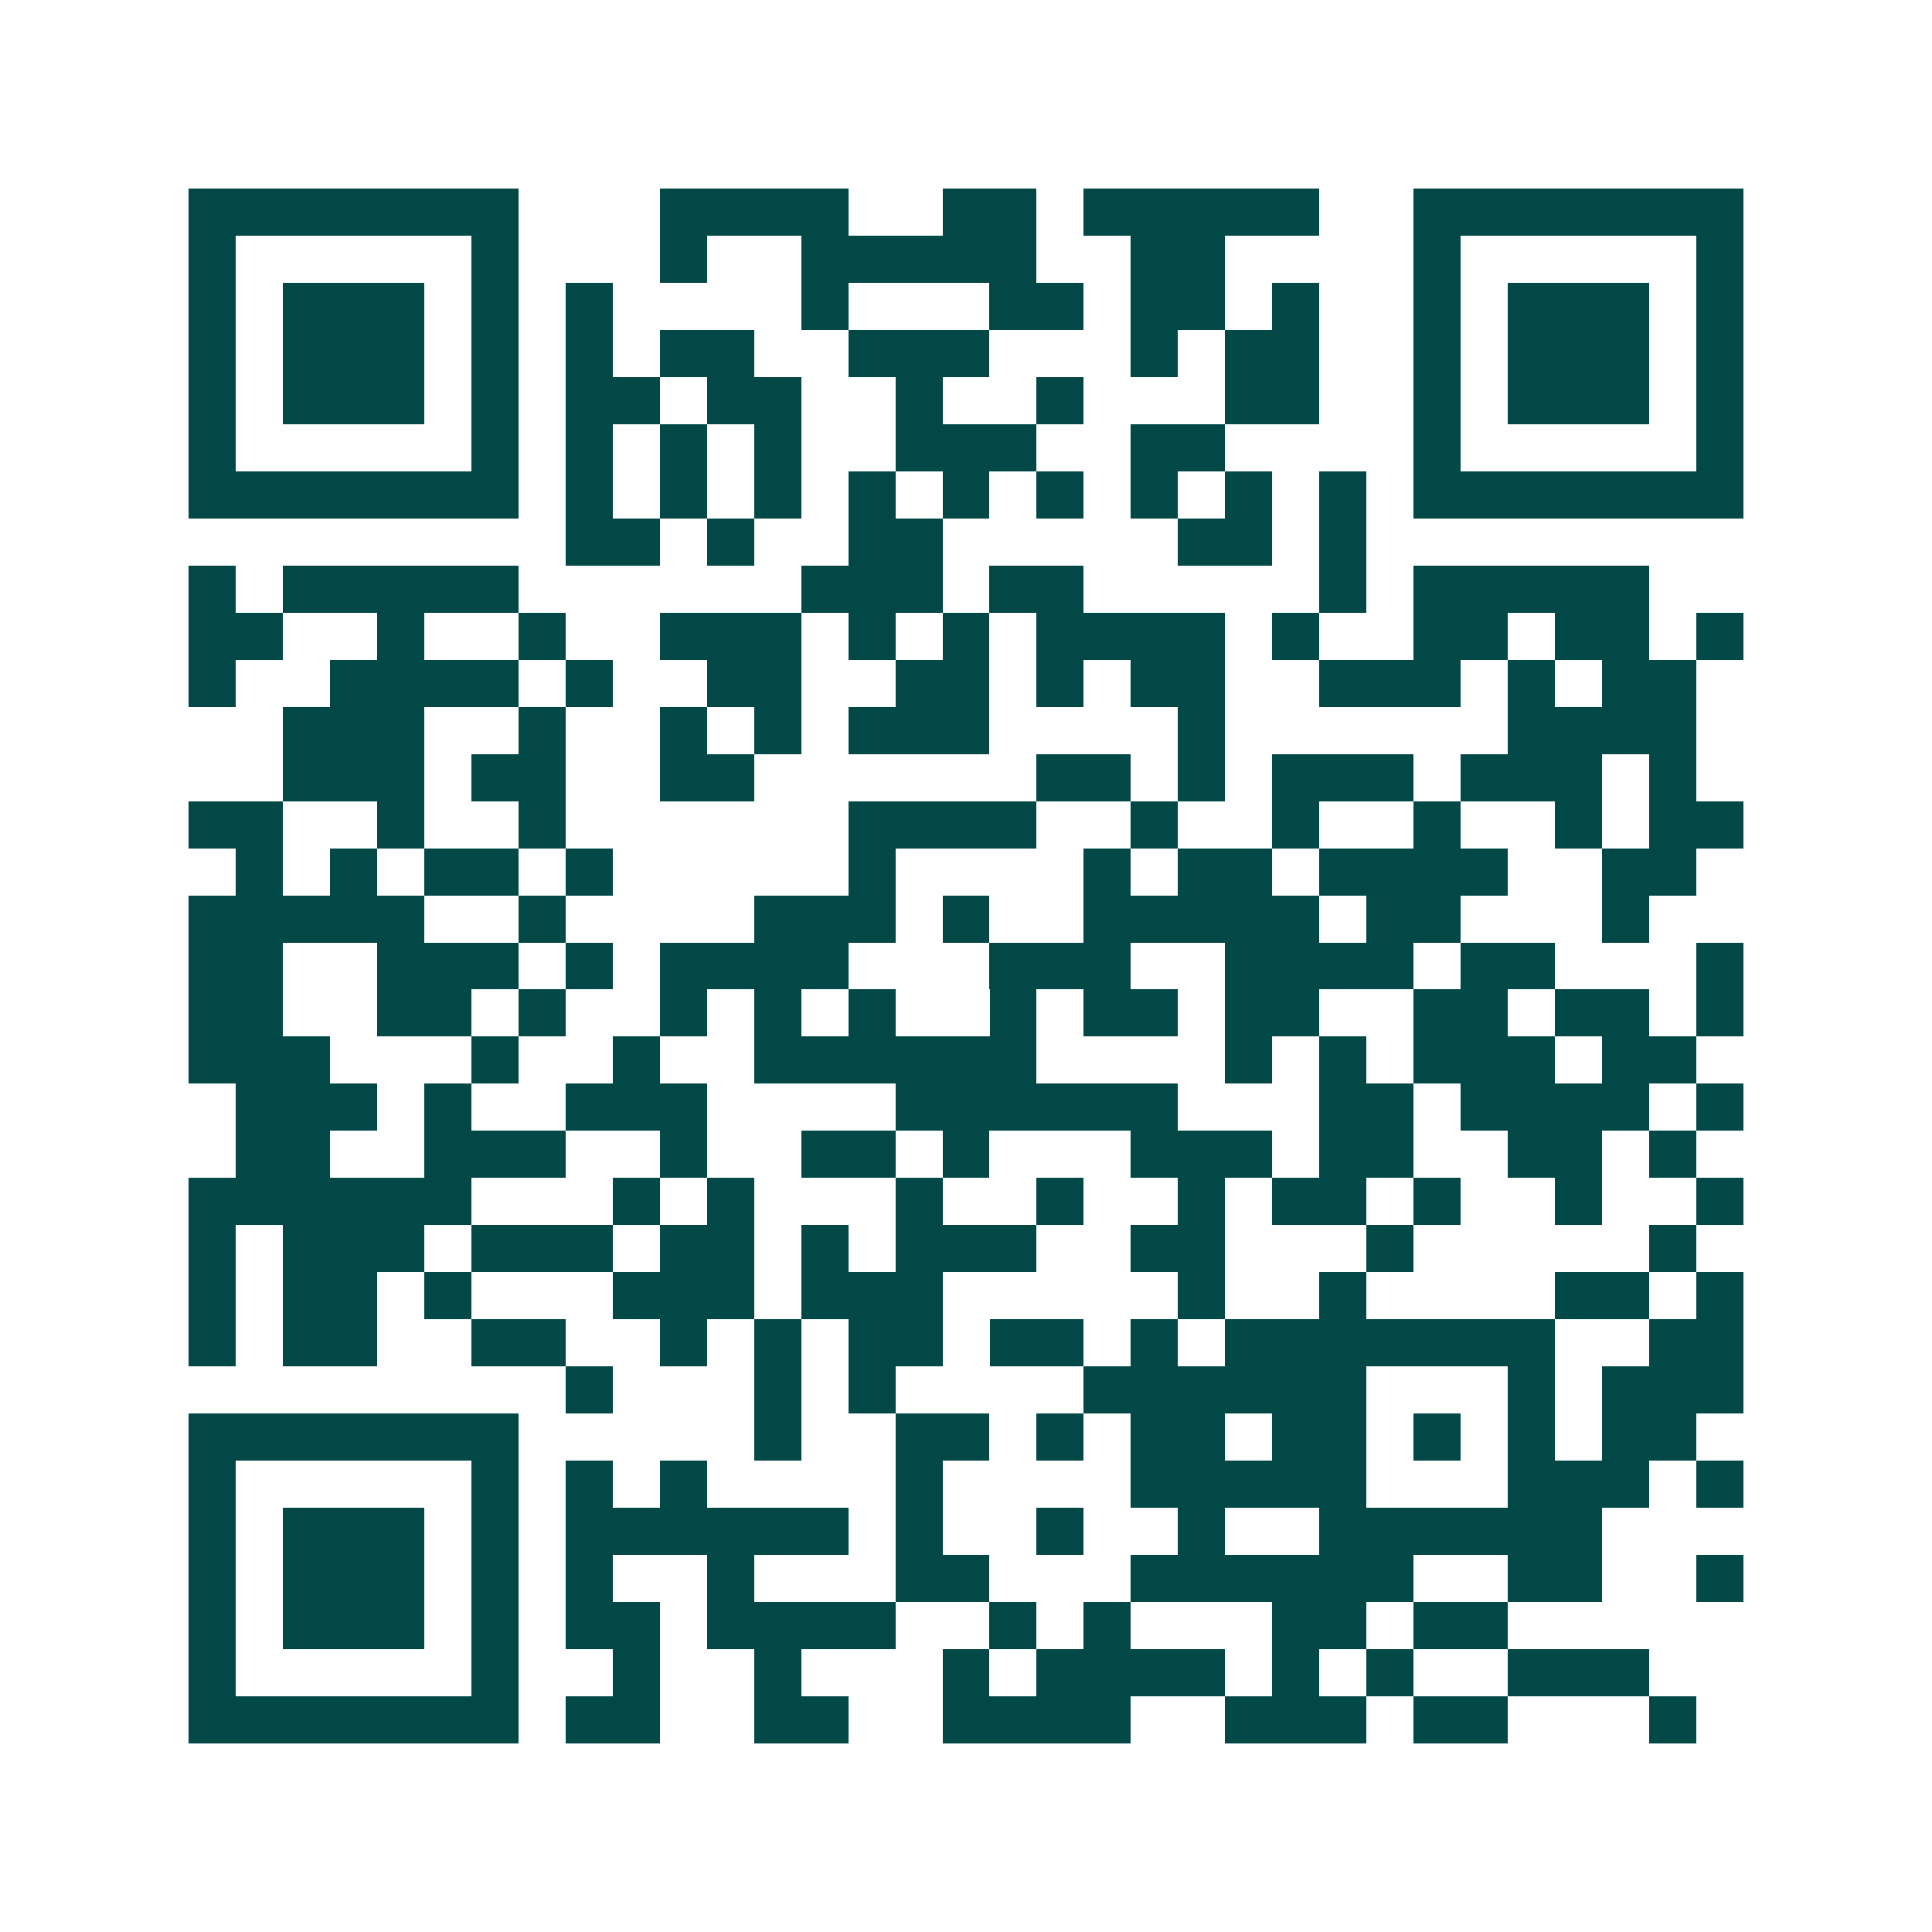 <svg xmlns="http://www.w3.org/2000/svg" width="200" height="200" viewBox="0 0 41 41" shape-rendering="crispEdges"><path fill="#ffffff" d="M0 0h41v41H0z"/><path stroke="#014847" d="M4 4.5h7m3 0h4m2 0h2m1 0h5m2 0h7M4 5.5h1m5 0h1m3 0h1m2 0h5m2 0h2m4 0h1m5 0h1M4 6.5h1m1 0h3m1 0h1m1 0h1m4 0h1m3 0h2m1 0h2m1 0h1m2 0h1m1 0h3m1 0h1M4 7.5h1m1 0h3m1 0h1m1 0h1m1 0h2m2 0h3m3 0h1m1 0h2m2 0h1m1 0h3m1 0h1M4 8.5h1m1 0h3m1 0h1m1 0h2m1 0h2m2 0h1m2 0h1m3 0h2m2 0h1m1 0h3m1 0h1M4 9.5h1m5 0h1m1 0h1m1 0h1m1 0h1m2 0h3m2 0h2m4 0h1m5 0h1M4 10.5h7m1 0h1m1 0h1m1 0h1m1 0h1m1 0h1m1 0h1m1 0h1m1 0h1m1 0h1m1 0h7M12 11.5h2m1 0h1m2 0h2m5 0h2m1 0h1M4 12.5h1m1 0h5m6 0h3m1 0h2m5 0h1m1 0h5M4 13.5h2m2 0h1m2 0h1m2 0h3m1 0h1m1 0h1m1 0h4m1 0h1m2 0h2m1 0h2m1 0h1M4 14.5h1m2 0h4m1 0h1m2 0h2m2 0h2m1 0h1m1 0h2m2 0h3m1 0h1m1 0h2M6 15.5h3m2 0h1m2 0h1m1 0h1m1 0h3m4 0h1m6 0h4M6 16.5h3m1 0h2m2 0h2m6 0h2m1 0h1m1 0h3m1 0h3m1 0h1M4 17.5h2m2 0h1m2 0h1m6 0h4m2 0h1m2 0h1m2 0h1m2 0h1m1 0h2M5 18.5h1m1 0h1m1 0h2m1 0h1m5 0h1m4 0h1m1 0h2m1 0h4m2 0h2M4 19.5h5m2 0h1m4 0h3m1 0h1m2 0h5m1 0h2m3 0h1M4 20.5h2m2 0h3m1 0h1m1 0h4m3 0h3m2 0h4m1 0h2m3 0h1M4 21.5h2m2 0h2m1 0h1m2 0h1m1 0h1m1 0h1m2 0h1m1 0h2m1 0h2m2 0h2m1 0h2m1 0h1M4 22.5h3m3 0h1m2 0h1m2 0h6m4 0h1m1 0h1m1 0h3m1 0h2M5 23.5h3m1 0h1m2 0h3m4 0h6m3 0h2m1 0h4m1 0h1M5 24.5h2m2 0h3m2 0h1m2 0h2m1 0h1m3 0h3m1 0h2m2 0h2m1 0h1M4 25.5h6m3 0h1m1 0h1m3 0h1m2 0h1m2 0h1m1 0h2m1 0h1m2 0h1m2 0h1M4 26.5h1m1 0h3m1 0h3m1 0h2m1 0h1m1 0h3m2 0h2m3 0h1m5 0h1M4 27.5h1m1 0h2m1 0h1m3 0h3m1 0h3m5 0h1m2 0h1m4 0h2m1 0h1M4 28.5h1m1 0h2m2 0h2m2 0h1m1 0h1m1 0h2m1 0h2m1 0h1m1 0h7m2 0h2M12 29.5h1m3 0h1m1 0h1m4 0h6m3 0h1m1 0h3M4 30.5h7m5 0h1m2 0h2m1 0h1m1 0h2m1 0h2m1 0h1m1 0h1m1 0h2M4 31.5h1m5 0h1m1 0h1m1 0h1m4 0h1m4 0h5m3 0h3m1 0h1M4 32.5h1m1 0h3m1 0h1m1 0h6m1 0h1m2 0h1m2 0h1m2 0h6M4 33.5h1m1 0h3m1 0h1m1 0h1m2 0h1m3 0h2m3 0h6m2 0h2m2 0h1M4 34.5h1m1 0h3m1 0h1m1 0h2m1 0h4m2 0h1m1 0h1m3 0h2m1 0h2M4 35.5h1m5 0h1m2 0h1m2 0h1m3 0h1m1 0h4m1 0h1m1 0h1m2 0h3M4 36.5h7m1 0h2m2 0h2m2 0h4m2 0h3m1 0h2m3 0h1"/></svg>
